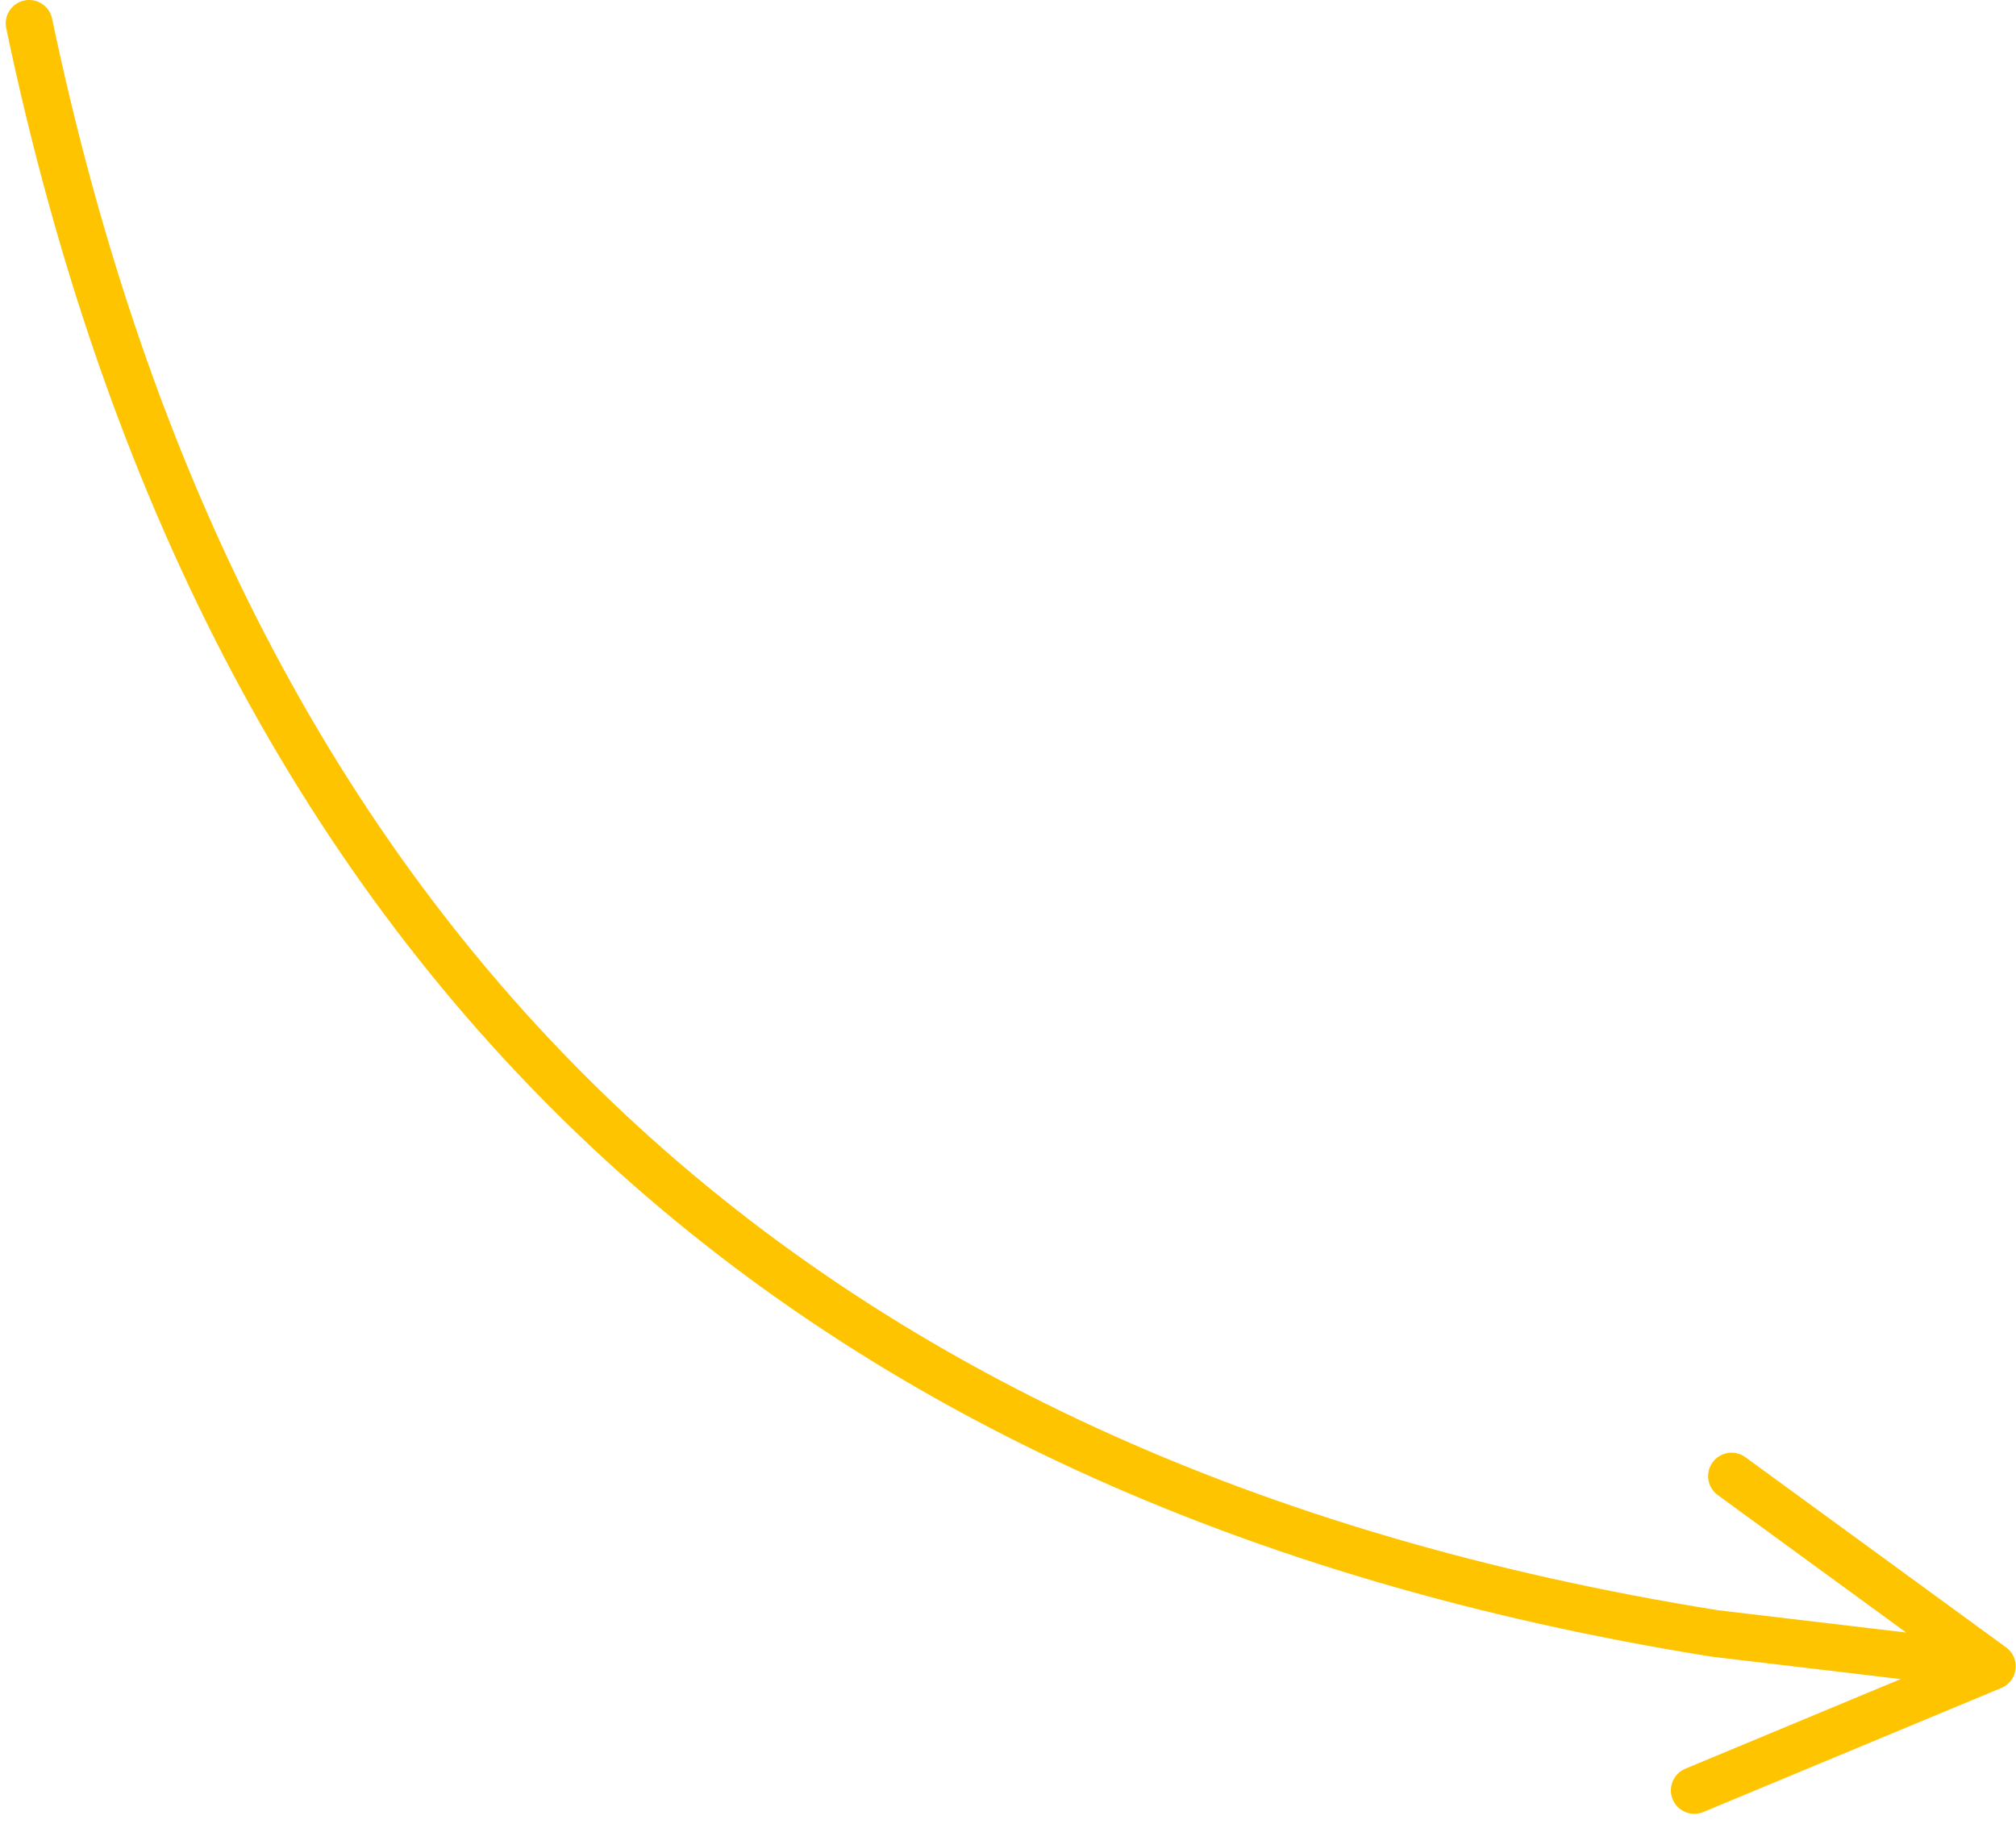 <?xml version="1.0" encoding="UTF-8"?> <svg xmlns="http://www.w3.org/2000/svg" xmlns:xlink="http://www.w3.org/1999/xlink" width="86px" height="78px" viewBox="0 0 86 78"> <!-- Generator: Sketch 54.1 (76490) - https://sketchapp.com --> <title>Path 3@1x</title> <desc>Created with Sketch.</desc> <g id="Page-1" stroke="none" stroke-width="1" fill="none" fill-rule="evenodd"> <g id="main-banner" transform="translate(-621, -443)" fill="#FFC400" fill-rule="nonzero"> <path d="M702.315,512.646 L694.277,506.781 C693.831,506.456 693.733,505.83 694.058,505.384 C694.384,504.938 695.009,504.84 695.455,505.165 L706.578,513.28 C707.208,513.74 707.093,514.712 706.373,515.011 L693.662,520.303 C693.152,520.515 692.567,520.274 692.354,519.764 C692.142,519.254 692.384,518.668 692.893,518.456 L702.08,514.632 L694.008,513.675 C653.93,507.255 629.63,484.048 621.265,444.205 C621.152,443.665 621.498,443.135 622.038,443.021 C622.579,442.908 623.109,443.254 623.222,443.795 C631.417,482.827 655.066,505.412 694.284,511.694 L702.315,512.646 L702.315,512.646 Z" id="Path-3"></path> </g> </g> </svg> 